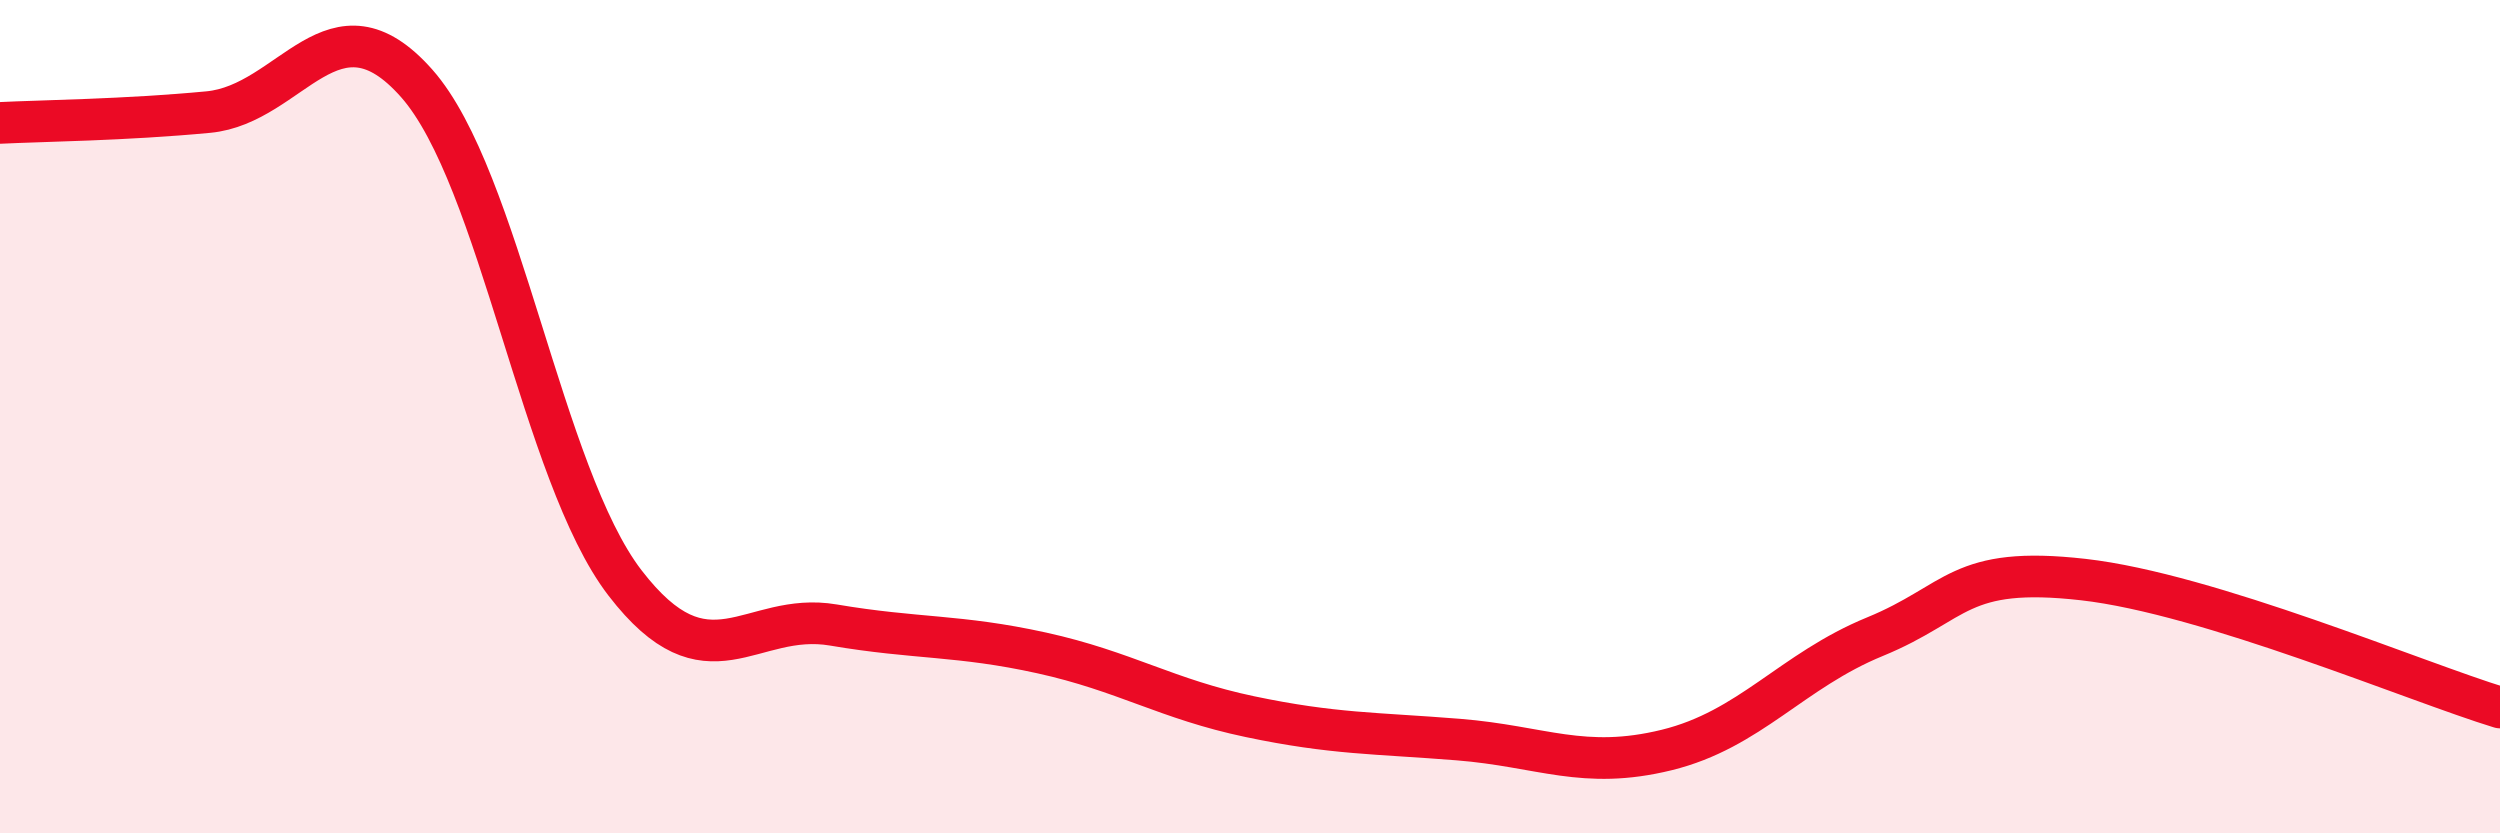 
    <svg width="60" height="20" viewBox="0 0 60 20" xmlns="http://www.w3.org/2000/svg">
      <path
        d="M 0,2.95 C 1,2.9 3,2.88 5,2.69 C 7,2.5 8,-0.26 10,2 C 12,4.26 13,11.39 15,13.99 C 17,16.59 18,14.66 20,15 C 22,15.34 23,15.23 25,15.67 C 27,16.11 28,16.78 30,17.2 C 32,17.62 33,17.59 35,17.75 C 37,17.91 38,18.49 40,18 C 42,17.51 43,16.1 45,15.28 C 47,14.46 47,13.57 50,13.91 C 53,14.25 58,16.37 60,16.98L60 20L0 20Z"
        fill="#EB0A25"
        opacity="0.1"
        stroke-linecap="round"
        stroke-linejoin="round"
      />
      <path
        d="M 0,2.95 C 1,2.9 3,2.88 5,2.69 C 7,2.5 8,-0.26 10,2 C 12,4.26 13,11.39 15,13.99 C 17,16.59 18,14.66 20,15 C 22,15.34 23,15.23 25,15.67 C 27,16.11 28,16.78 30,17.2 C 32,17.62 33,17.59 35,17.75 C 37,17.91 38,18.49 40,18 C 42,17.51 43,16.1 45,15.28 C 47,14.46 47,13.57 50,13.91 C 53,14.25 58,16.37 60,16.98"
        stroke="#EB0A25"
        stroke-width="1"
        fill="none"
        stroke-linecap="round"
        stroke-linejoin="round"
      />
    </svg>
  